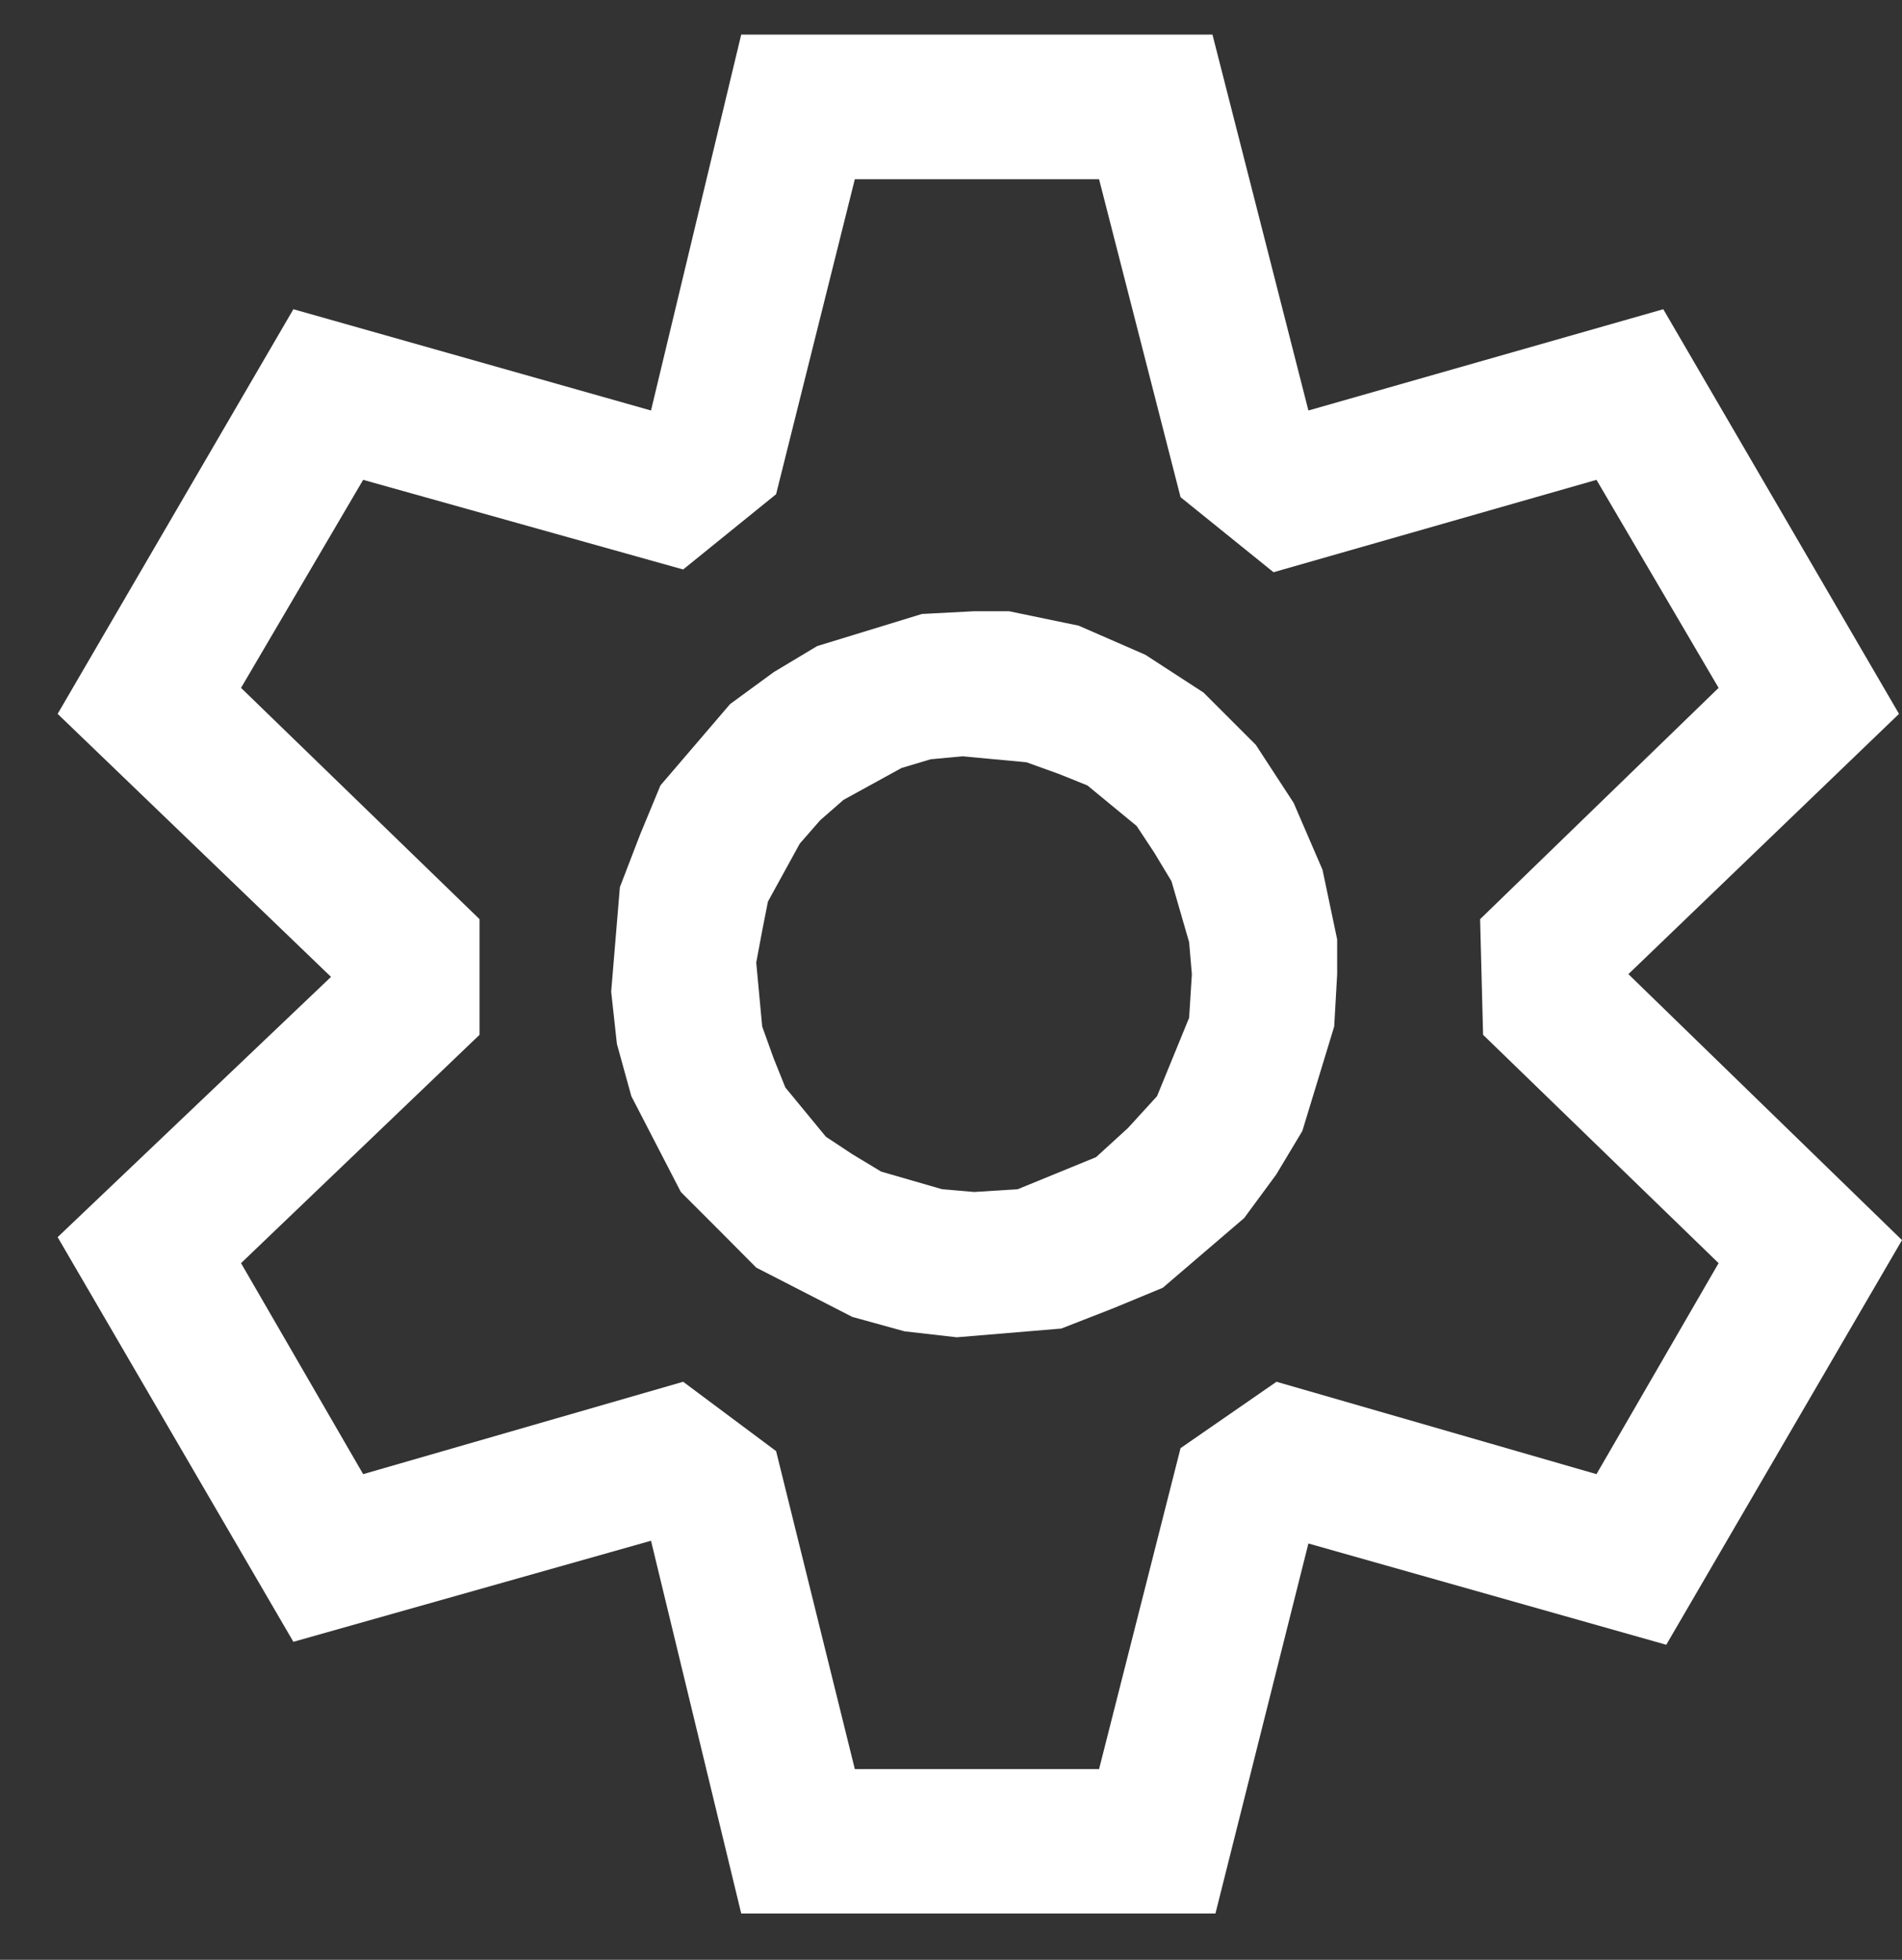 <svg width="165" height="170" xmlns="http://www.w3.org/2000/svg" xmlns:xlink="http://www.w3.org/1999/xlink" xml:space="preserve" overflow="hidden"><rect width="100%" height="100%" fill="#333333" stroke="none"/><defs><clipPath id="clip0"><rect x="137" y="517" width="165" height="170"/></clipPath><clipPath id="clip1"><rect x="137" y="517" width="165" height="170"/></clipPath></defs><g clip-path="url(#clip0)" transform="translate(-137 -517)"><g clip-path="url(#clip1)"><path d="M220.496 582.604 226.043 583.121 228.806 584.115 231.331 585.129 235.605 588.647 237.116 590.934 238.627 593.439 240.157 598.727 240.396 601.51 240.157 605.287 237.374 612.086 234.85 614.849 232.086 617.374 225.287 620.157 221.51 620.396 218.727 620.157 213.439 618.627 210.934 617.116 208.648 615.605 205.129 611.331 204.115 608.806 203.121 606.042 202.604 600.496 203.121 597.733 203.618 595.208 206.381 590.178 208.151 588.15 210.178 586.381 215.208 583.618 217.733 582.862 220.496 582.604ZM221.51 570.02 216.977 570.258 207.892 573.042 204.115 575.308 200.338 578.071 194.294 585.129 192.525 589.403 190.775 593.955 190.02 603.021 190.517 607.553 191.769 612.086 196.064 620.396 199.344 623.676 202.604 626.956 210.934 631.231 215.466 632.483 219.999 633 229.064 632.244 233.597 630.475 237.871 628.706 244.929 622.662 247.712 618.885 249.978 615.108 252.742 606.042 253 601.51 253 598.488 251.728 592.445 249.223 586.64 245.943 581.61 243.676 579.344 241.41 577.077 236.36 573.797 230.575 571.272 224.532 570.02Z" fill="#FFFFFF" fill-rule="evenodd" fill-opacity="1"/><path d="M232.345 532.545 239.414 560.127 247.479 566.637 275.496 558.623 286.09 576.668 265.4 596.732 265.659 606.763 286.09 626.569 275.496 644.872 247.738 636.858 239.414 642.616 232.345 670.456 211.157 670.456 204.327 642.873 196.263 636.858 168.504 644.872 157.91 626.569 178.6 606.763 178.6 596.732 157.91 576.668 168.504 558.623 196.263 566.399 204.327 559.87 211.157 532.545ZM201.301 520 193.475 552.608 162.451 543.823 142 578.924 165.716 601.738 142 624.314 162.451 659.415 193.475 650.649 201.301 682.98 242.441 682.98 250.505 650.887 281.55 659.672 302 624.571 278.264 601.5 301.741 578.924 281.291 543.823 250.505 552.608 242.182 520Z" fill="#FFFFFF" fill-rule="evenodd" fill-opacity="1"/></g></g></svg>